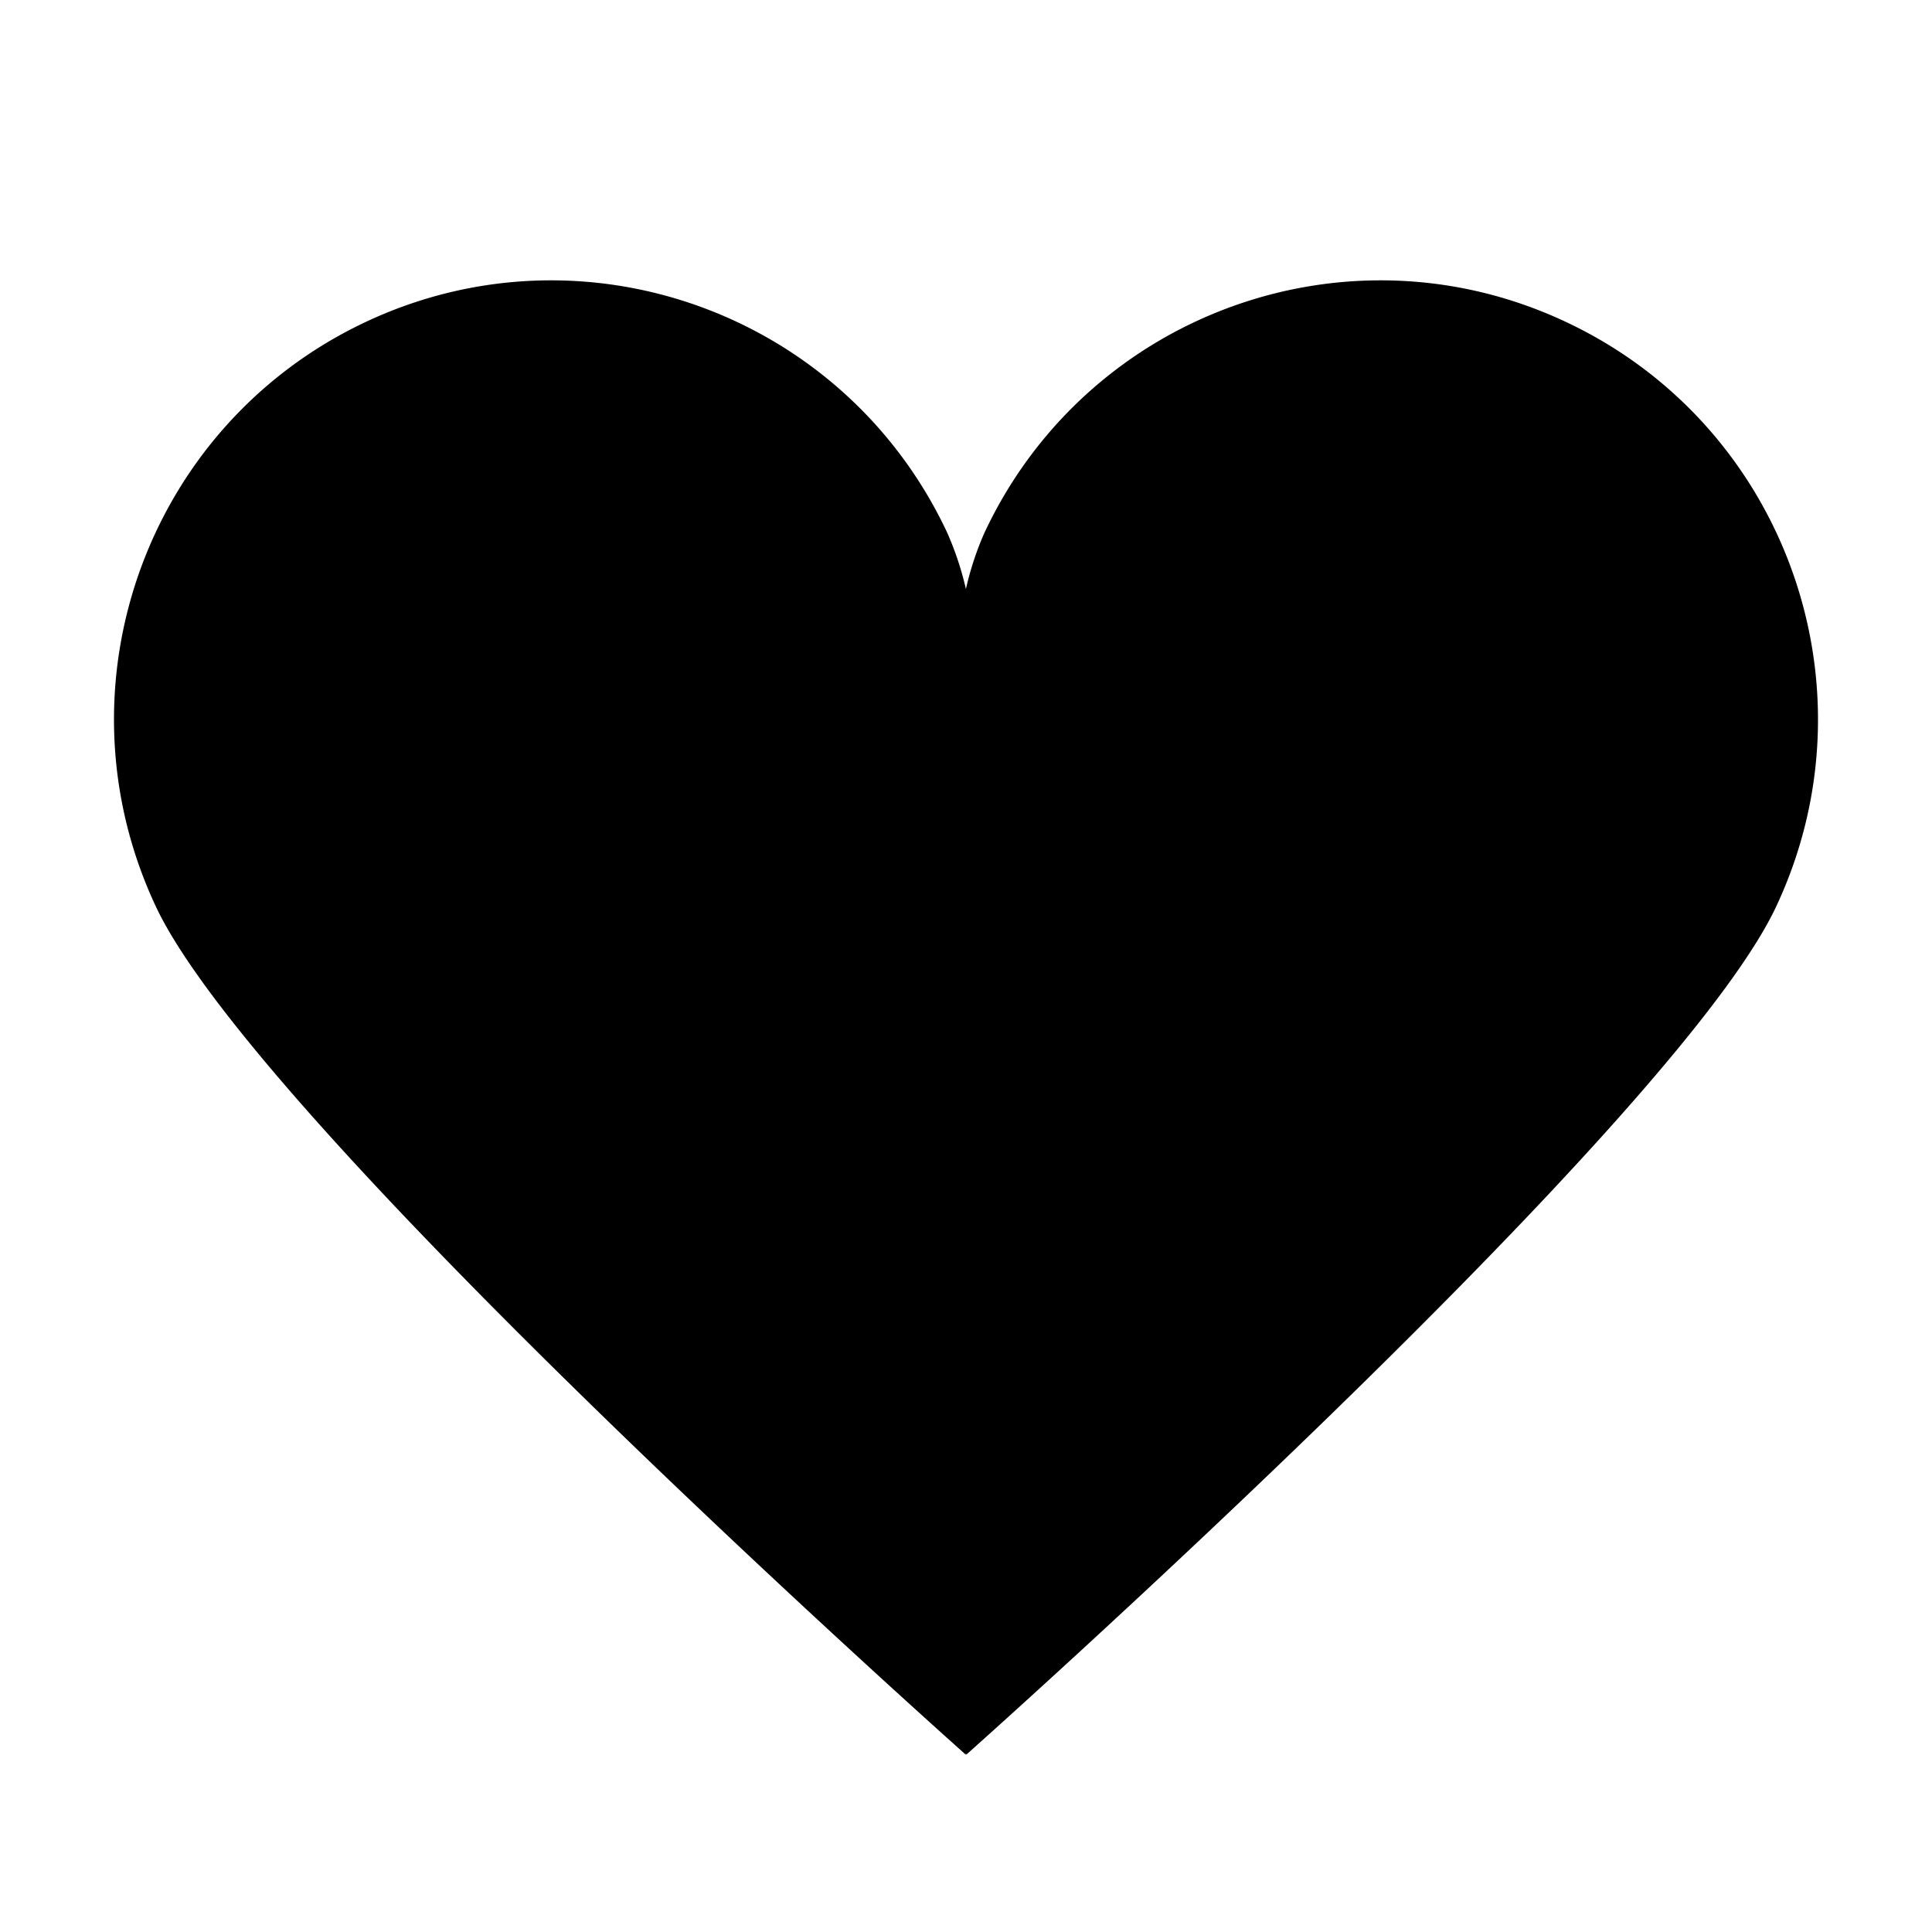 <?xml version="1.0" encoding="utf-8" ?>
<!DOCTYPE svg PUBLIC "-//W3C//DTD SVG 1.1//EN" "http://www.w3.org/Graphics/SVG/1.1/DTD/svg11.dtd">
<svg xmlns="http://www.w3.org/2000/svg" id="Layer_1" data-name="Layer 1" viewBox="0 0 750 750"><title>customer-relationships</title><path d="M608.24,125.14c-84.81-40.14-186-3.63-226,81.51a117.37,117.37,0,0,0-7.27,22,120.87,120.87,0,0,0-7.33-22c-40-85.14-141.15-121.65-226-81.51S20.53,266.77,60.52,351.94s314.4,329.23,314.4,329.23a6.28,6.28,0,0,1,.06-.75c.06.45.12.75.12.75s274.44-244.1,314.4-329.23,3.7-186.69-81.26-226.8"/></svg>